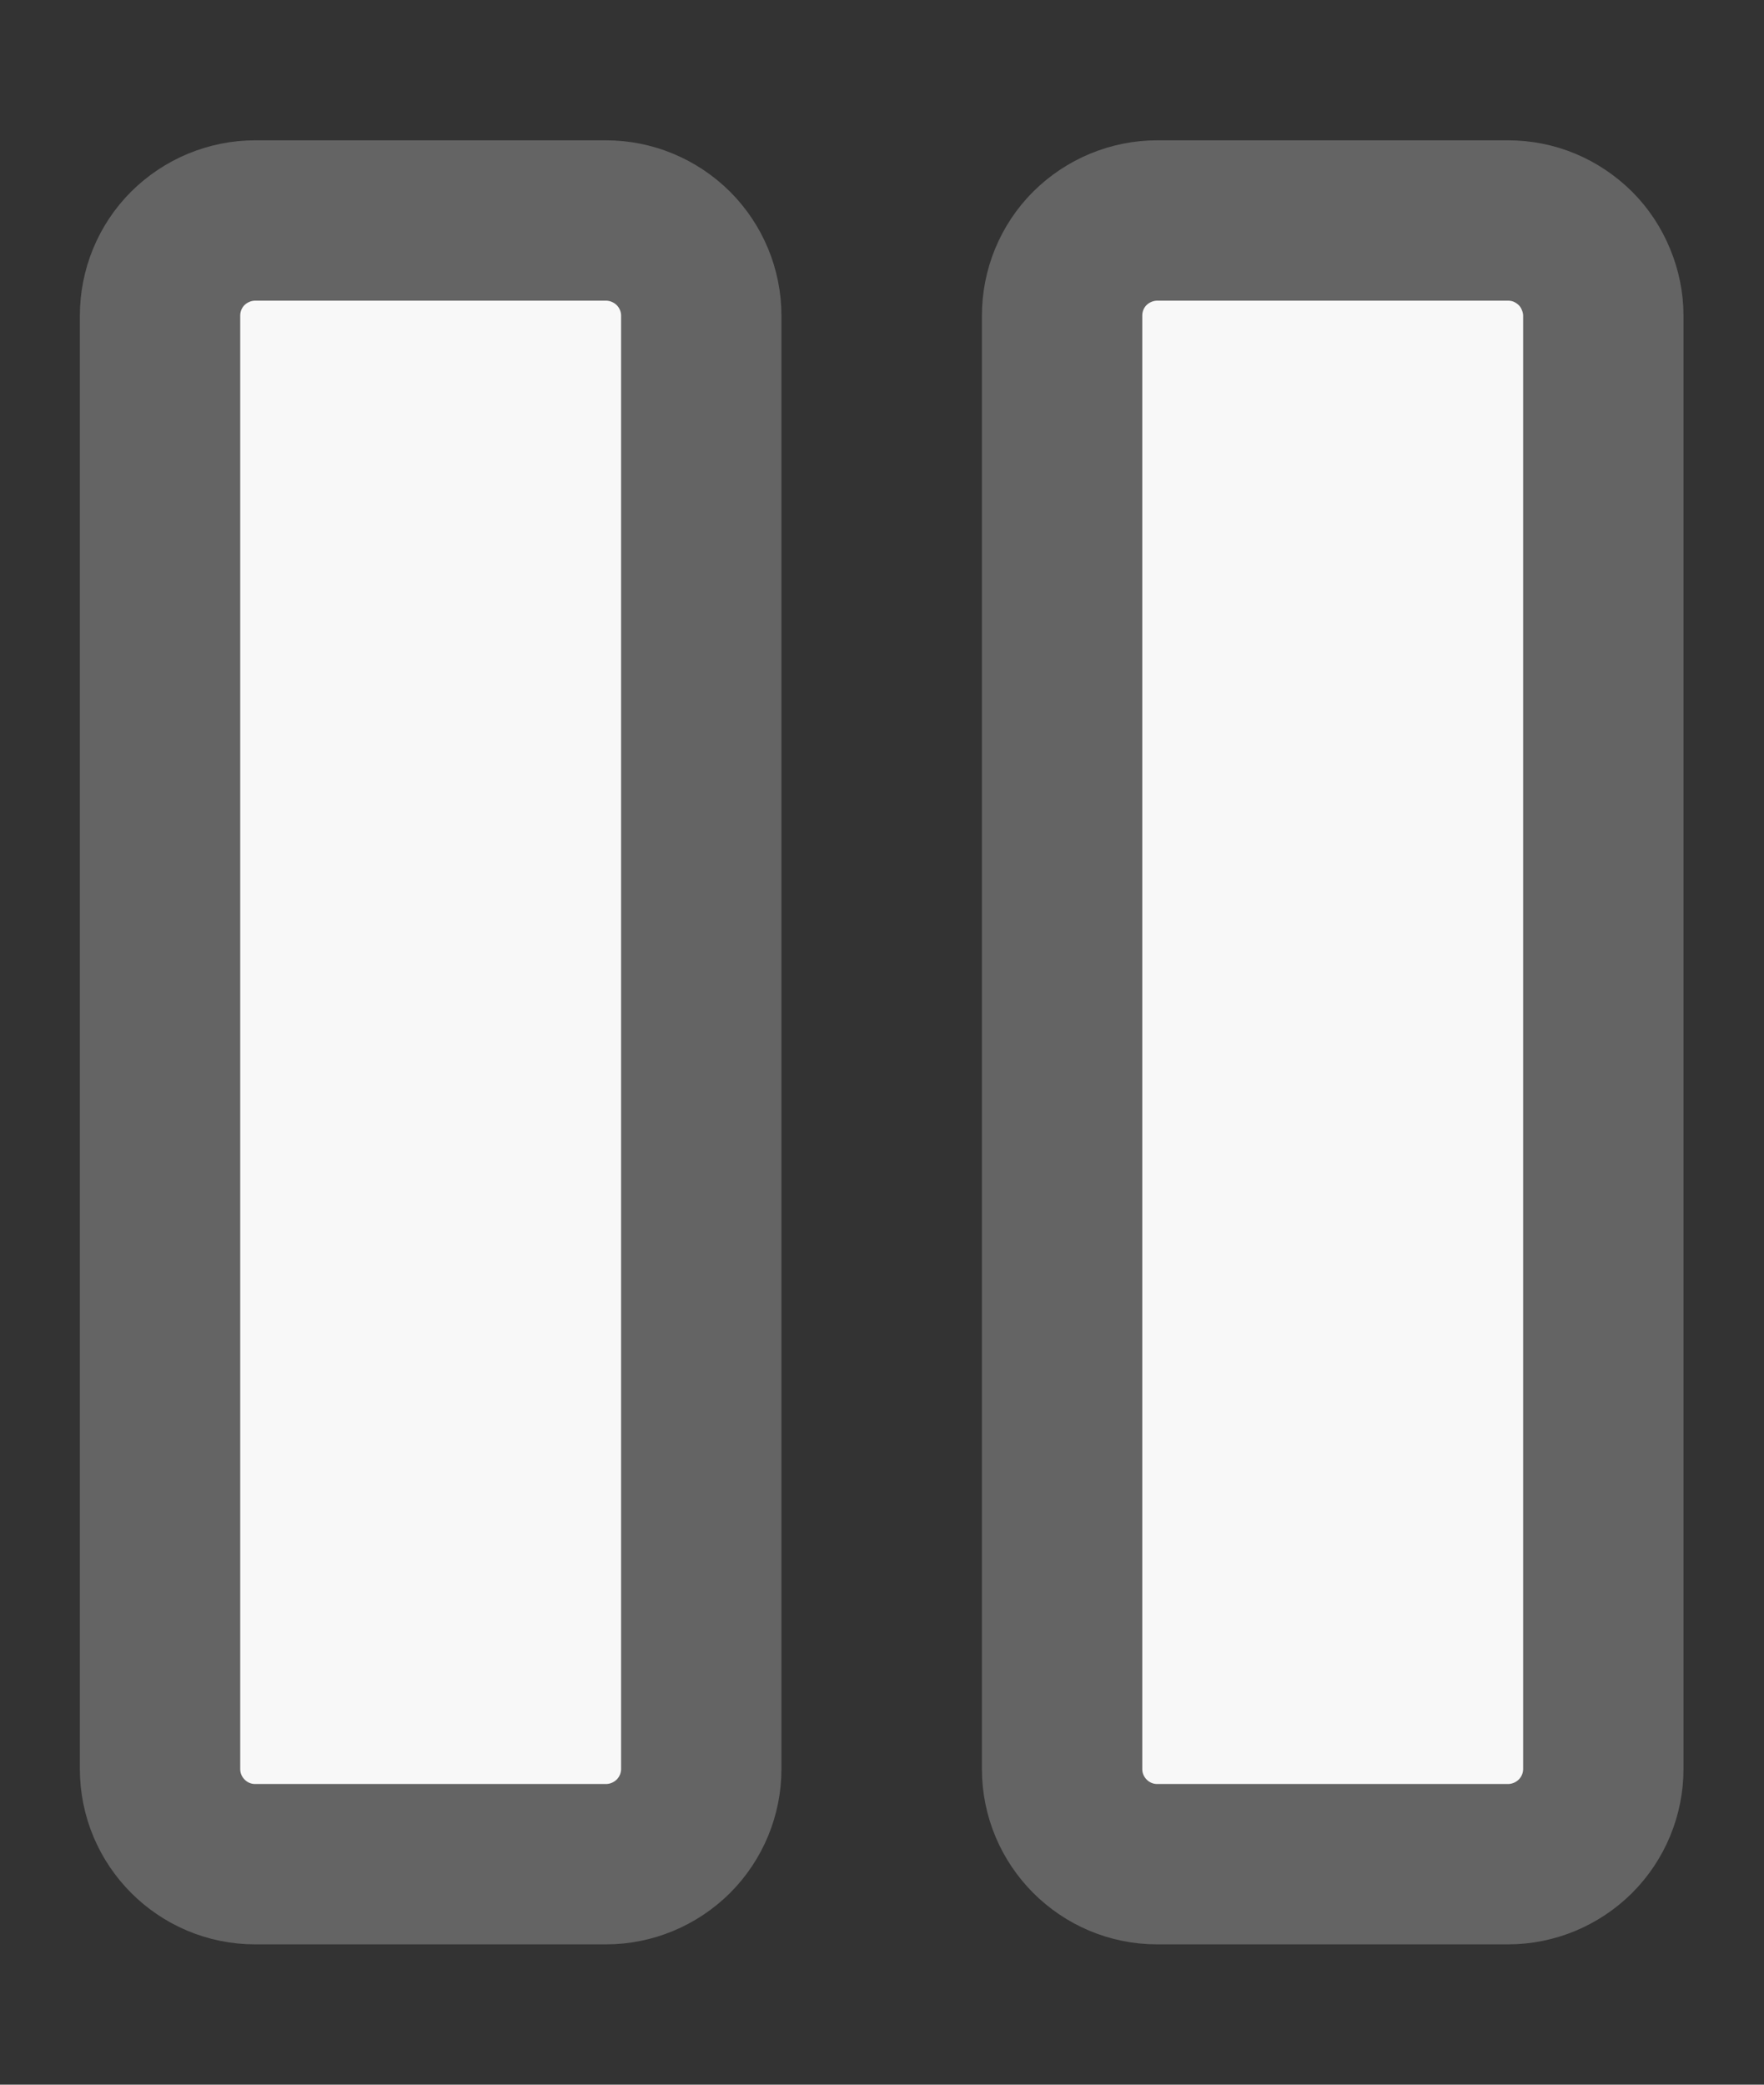 <svg width="11" height="13" viewBox="0 0 11 13" fill="none" xmlns="http://www.w3.org/2000/svg">
<rect x="0" y="0" width="11" height="13" fill="#333333" stroke="none"/>
<path d="M1.171 1.549C1.283 1.438 1.434 1.375 1.591 1.375H3.779C3.936 1.375 4.087 1.438 4.199 1.549C4.31 1.66 4.373 1.811 4.373 1.969V11.031C4.373 11.189 4.31 11.34 4.199 11.451C4.087 11.562 3.936 11.625 3.779 11.625H1.591C1.264 11.625 0.998 11.359 0.998 11.031V1.969C0.998 1.811 1.06 1.66 1.171 1.549Z" fill="#F8F8F8" stroke="#646464"/>
<path d="M6.796 1.549C6.908 1.438 7.059 1.375 7.216 1.375H9.404C9.482 1.375 9.559 1.39 9.631 1.42C9.703 1.45 9.768 1.494 9.824 1.549C9.879 1.604 9.922 1.669 9.952 1.742C9.982 1.814 9.998 1.891 9.998 1.969V11.031C9.998 11.189 9.935 11.34 9.824 11.451C9.712 11.562 9.561 11.625 9.404 11.625H7.216C6.889 11.625 6.623 11.359 6.623 11.031V1.969C6.623 1.811 6.685 1.66 6.796 1.549Z" fill="#F8F8F8" stroke="#646464"/>
</svg>
